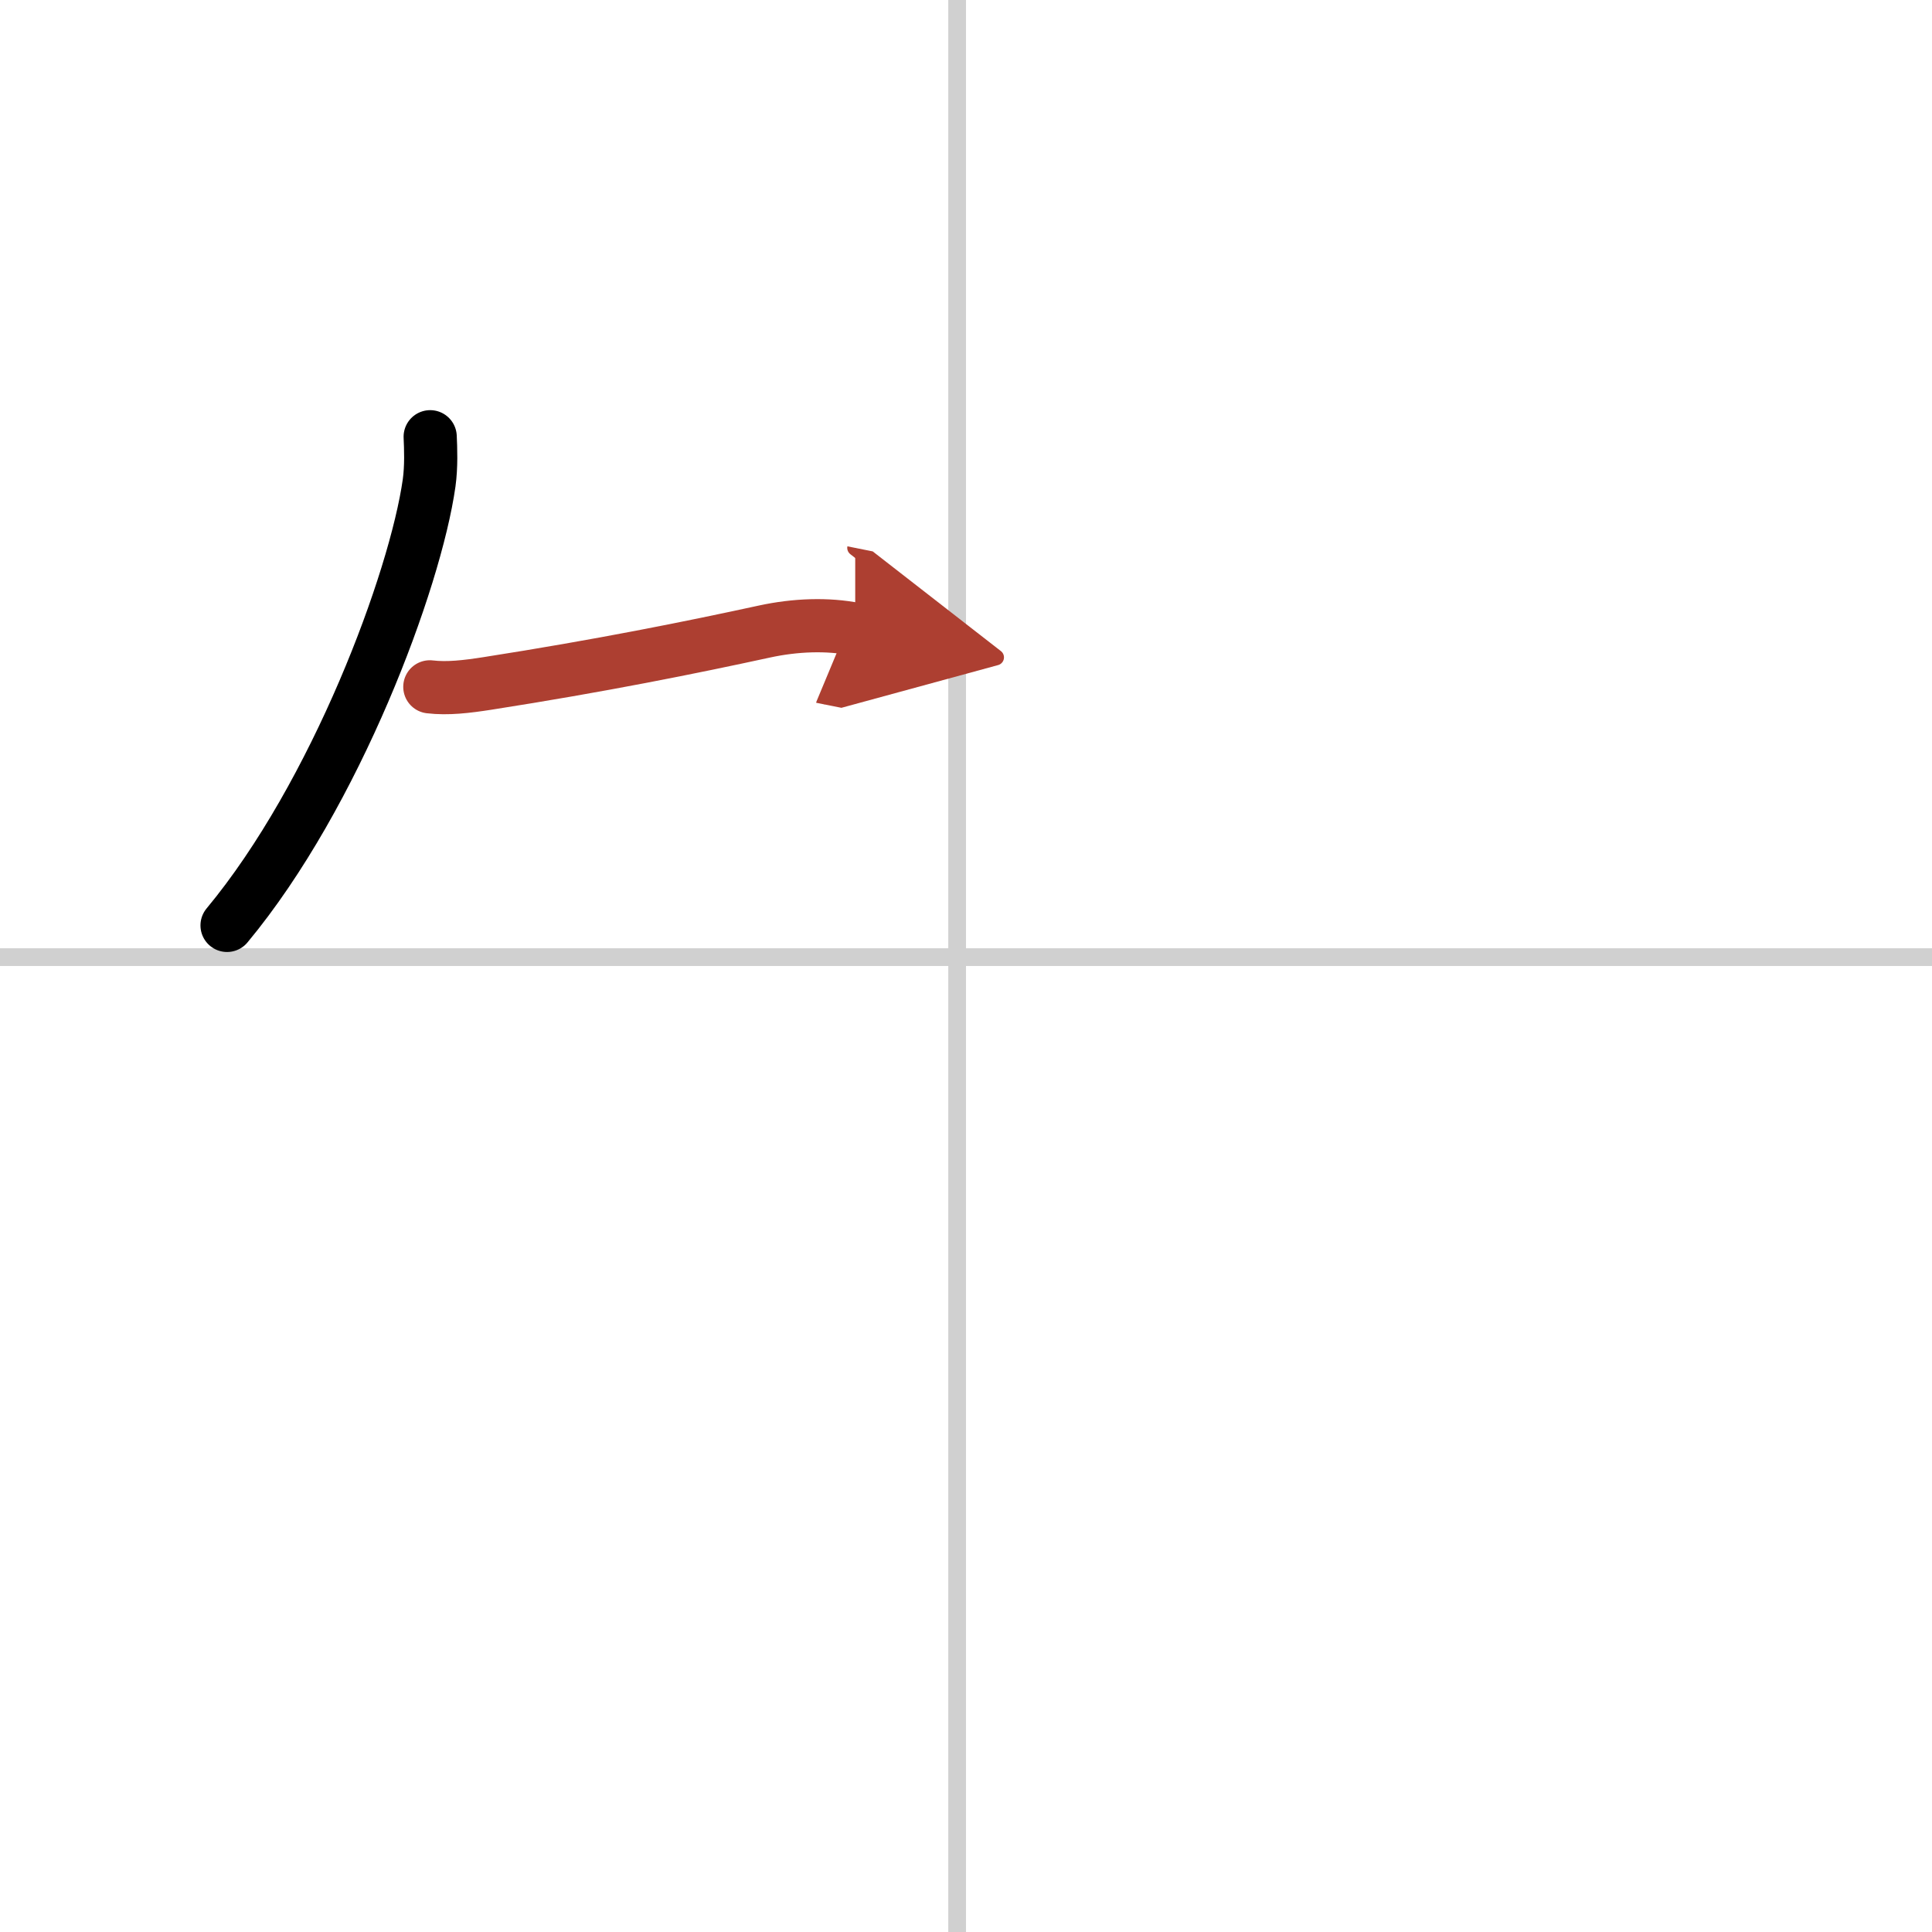 <svg width="400" height="400" viewBox="0 0 109 109" xmlns="http://www.w3.org/2000/svg"><defs><marker id="a" markerWidth="4" orient="auto" refX="1" refY="5" viewBox="0 0 10 10"><polyline points="0 0 10 5 0 10 1 5" fill="#ad3f31" stroke="#ad3f31"/></marker></defs><g fill="none" stroke="#000" stroke-linecap="round" stroke-linejoin="round" stroke-width="3"><rect width="100%" height="100%" fill="#fff" stroke="#fff"/><line x1="54" x2="54" y2="109" stroke="#d0d0d0" stroke-width="1"/><line x2="109" y1="54" y2="54" stroke="#d0d0d0" stroke-width="1"/><path d="m24.27 24.64c0.03 0.65 0.07 1.68-0.06 2.61-0.78 5.5-5.26 17.57-11.4 24.96"/><path d="m24.25 38.75c1 0.12 2.08-0.01 3.24-0.19 6.4-1 11.5-2.03 15.64-2.93 1.75-0.38 3.57-0.44 5.12-0.13" marker-end="url(#a)" stroke="#ad3f31"/></g></svg>
